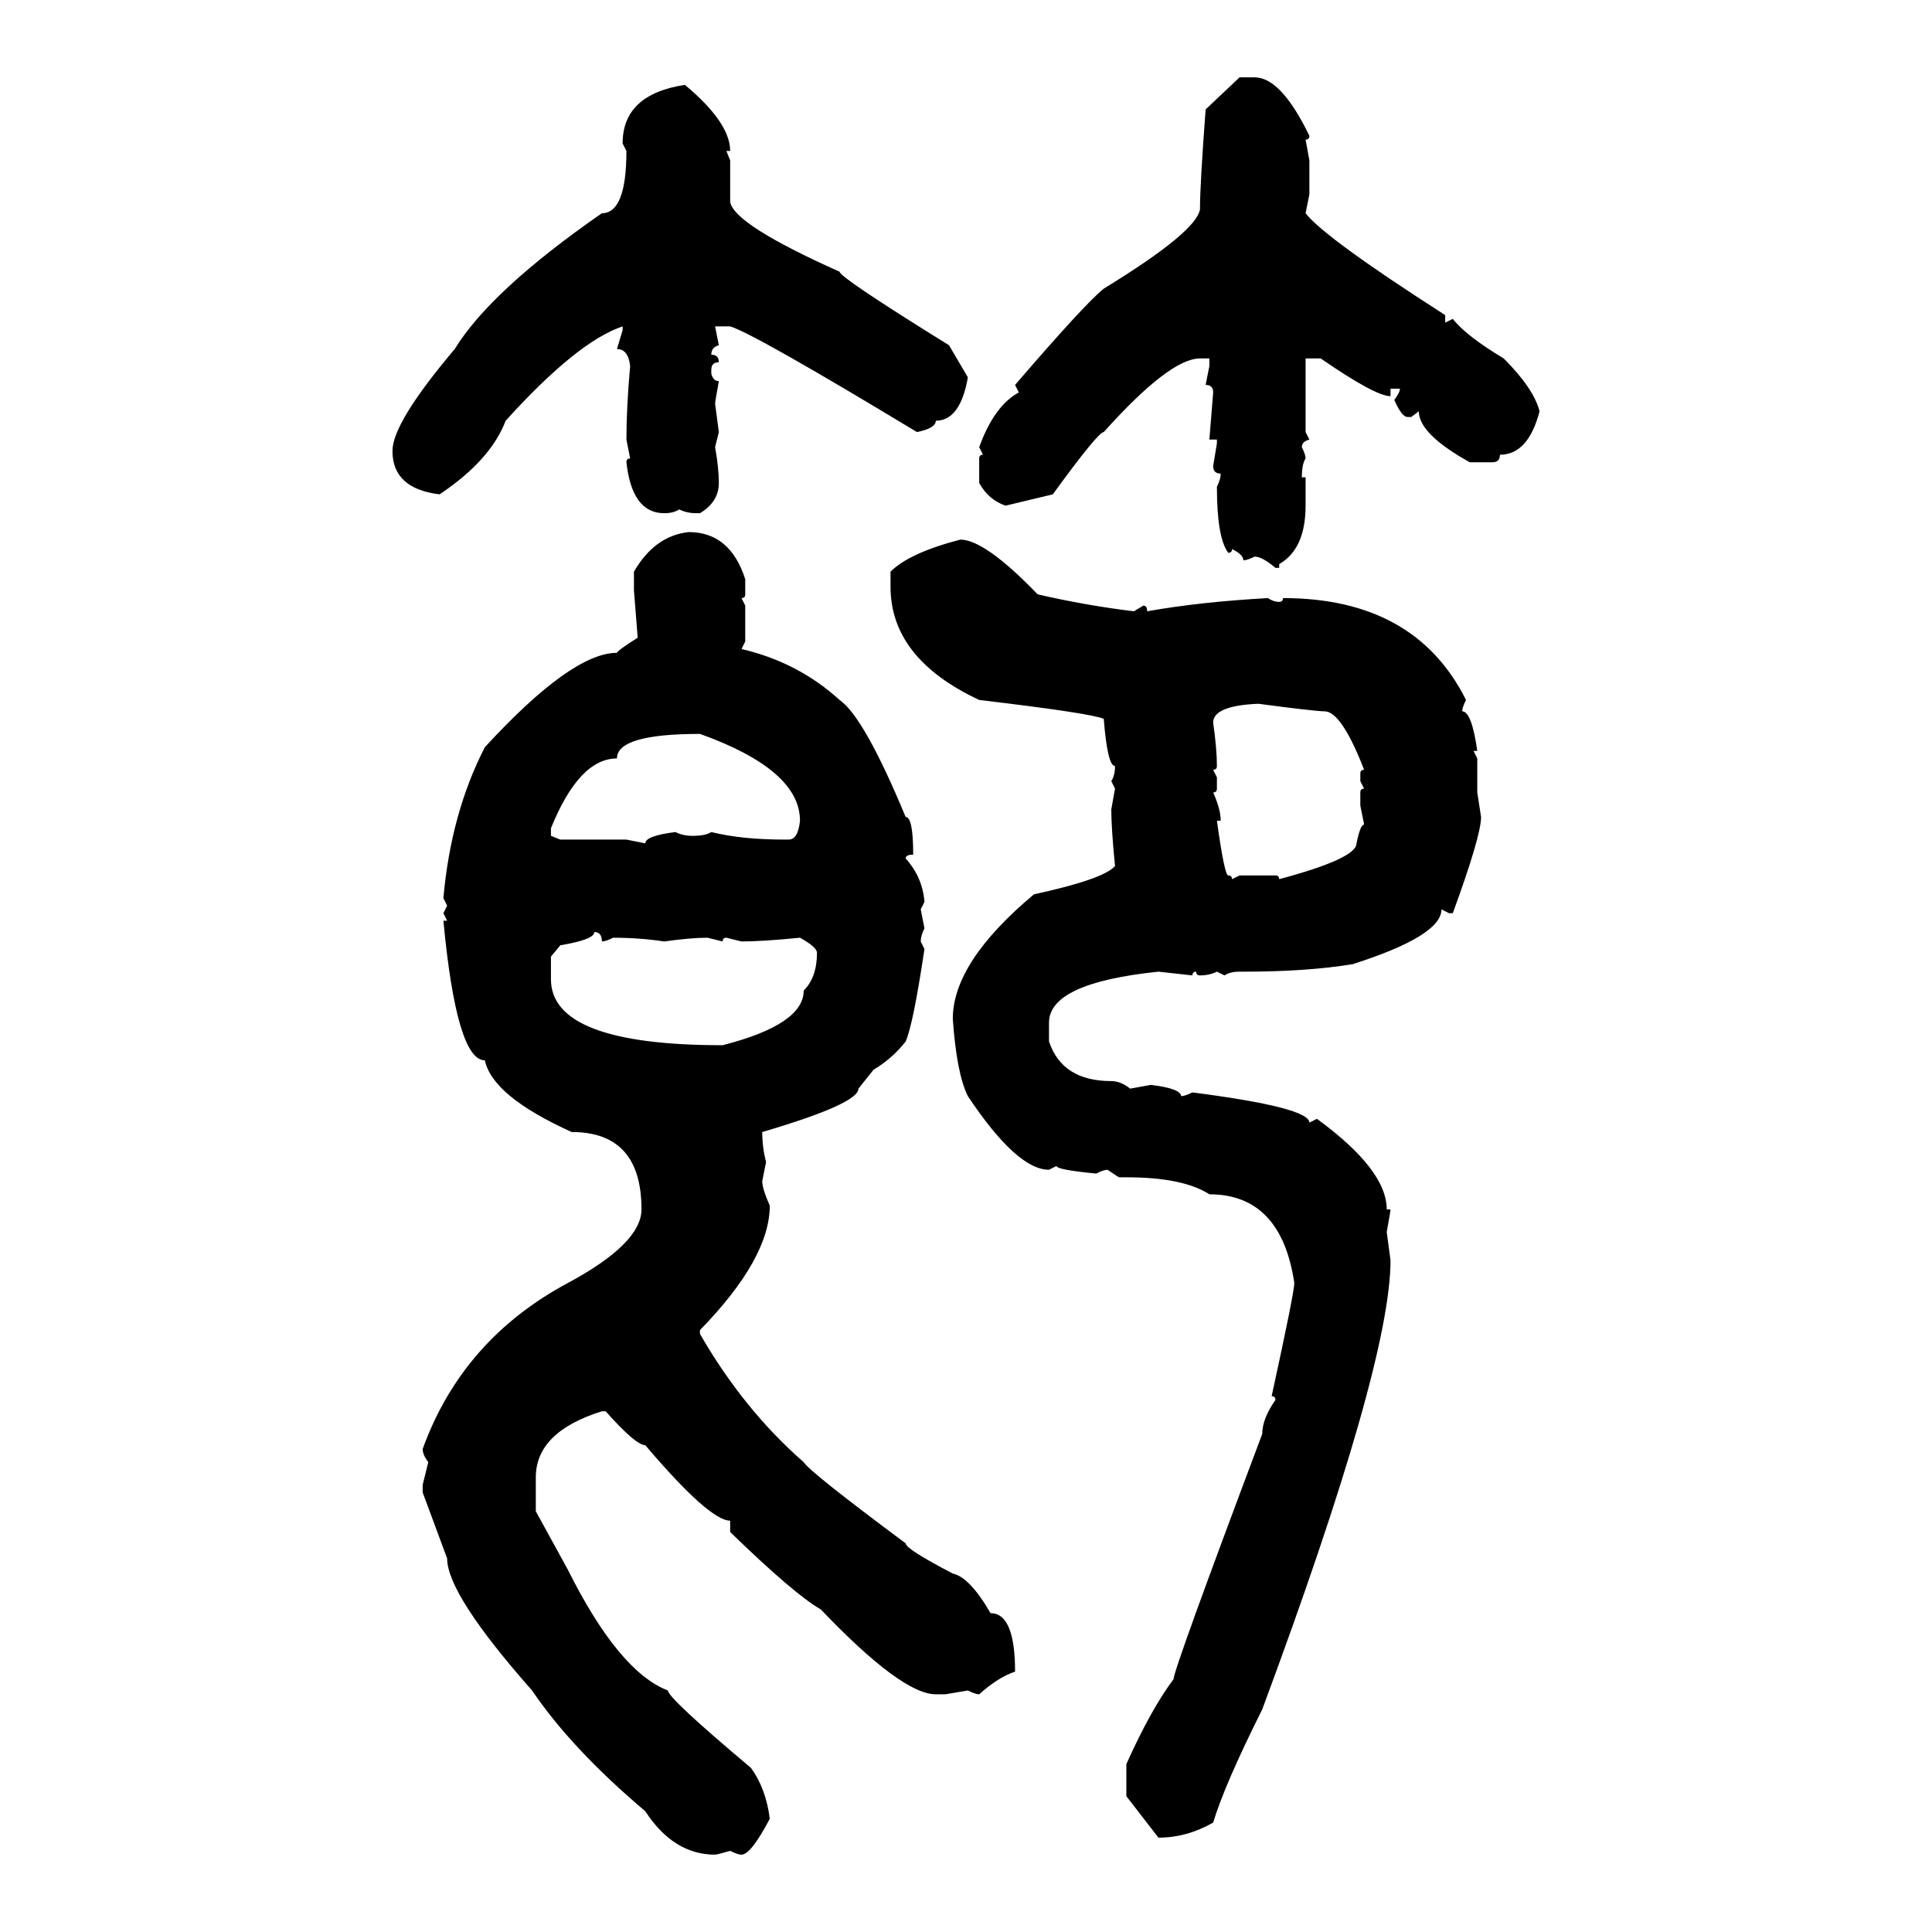 <svg xmlns="http://www.w3.org/2000/svg" xmlns:xlink="http://www.w3.org/1999/xlink" width="300" height="300"><path d="M187.21 16.99L192.48 12.01L194.82 12.01Q198.93 12.01 203.32 21.09L203.32 21.09Q203.32 21.68 202.73 21.68L202.73 21.68L203.32 24.90L203.32 30.18L202.73 33.11Q205.66 36.91 224.41 48.93L224.41 48.93L224.41 50.10L225.59 49.51Q227.64 52.15 233.50 55.66L233.50 55.66Q238.18 60.35 239.06 63.87L239.06 63.87Q237.30 70.61 232.91 70.61L232.91 70.61Q232.91 71.78 231.74 71.78L231.74 71.78L228.22 71.78Q220.31 67.38 220.31 63.87L220.31 63.87L219.14 64.75L218.55 64.75Q217.68 64.75 216.50 62.11L216.50 62.11Q217.38 60.94 217.38 60.35L217.38 60.35L215.92 60.35L215.92 61.52Q213.57 61.52 205.08 55.66L205.08 55.66L202.73 55.66L202.73 67.09L203.32 68.26Q202.15 68.55 202.15 69.43L202.15 69.43Q202.73 70.61 202.73 71.19L202.73 71.19Q202.15 72.07 202.15 74.12L202.15 74.12L202.73 74.12L202.73 78.52Q202.73 85.25 198.63 87.60L198.63 87.60L198.63 88.18L198.05 88.18Q196.00 86.43 194.82 86.43L194.82 86.43Q193.65 87.01 193.07 87.01L193.07 87.01Q193.07 86.13 191.31 85.25L191.31 85.25Q191.31 85.84 190.72 85.84L190.72 85.84Q188.96 83.50 188.96 75.59L188.96 75.59Q189.55 74.41 189.55 73.54L189.55 73.54Q188.38 73.54 188.38 72.36L188.38 72.36L188.96 68.85L188.96 68.26L187.79 68.26L188.38 60.94Q188.38 59.77 187.21 59.77L187.21 59.77L187.79 56.84L187.79 55.66L186.33 55.66Q181.64 55.66 171.39 67.09L171.39 67.09Q170.51 67.09 163.48 76.76L163.48 76.76L156.15 78.52Q153.52 77.64 152.05 75L152.05 75L152.05 71.19Q152.05 70.61 152.64 70.61L152.64 70.61L152.05 69.43Q154.39 62.99 158.20 60.94L158.20 60.94L157.62 59.77Q168.46 47.17 171.39 44.82L171.39 44.82Q185.74 36.04 186.33 32.52L186.33 32.52Q186.33 28.71 187.21 16.99L187.21 16.99ZM106.35 13.18L106.35 13.18Q113.38 19.04 113.38 23.44L113.38 23.44L112.79 23.44L113.38 24.90L113.38 31.35Q113.96 34.86 130.37 42.19L130.37 42.19Q130.37 43.07 147.36 53.61L147.36 53.61L150.29 58.59Q149.12 65.33 145.31 65.33L145.31 65.33Q145.31 66.50 142.38 67.09L142.38 67.09Q117.19 51.86 113.38 50.68L113.38 50.68L111.04 50.68L111.62 53.61Q110.45 53.91 110.45 55.08L110.45 55.08Q111.62 55.08 111.62 56.25L111.62 56.25Q110.45 56.25 110.45 57.42L110.45 57.42L110.45 58.01Q110.74 59.18 111.62 59.18L111.62 59.18Q111.04 62.40 111.04 62.70L111.04 62.70L111.62 67.09L111.04 69.43Q111.62 72.66 111.62 75L111.62 75Q111.62 77.93 108.69 79.69L108.69 79.69L108.11 79.69Q106.64 79.69 105.47 79.10L105.47 79.10Q104.59 79.69 103.13 79.69L103.13 79.69Q98.14 79.69 97.27 71.78L97.27 71.78Q97.27 71.19 97.85 71.19L97.85 71.19L97.27 68.26Q97.27 63.28 97.85 56.84L97.85 56.84Q97.56 54.20 95.80 54.20L95.80 54.20L96.68 51.27L96.68 50.68Q89.65 53.03 78.52 65.33L78.52 65.33Q76.17 71.48 68.26 76.76L68.26 76.76Q60.94 75.88 60.94 70.02L60.94 70.02Q60.94 65.63 70.61 54.20L70.61 54.20Q76.17 45.12 93.46 33.11L93.46 33.11Q97.27 33.11 97.27 23.44L97.27 23.44L96.68 22.27Q96.68 14.65 106.35 13.18ZM106.93 82.62L106.93 82.62Q113.38 82.62 115.72 89.94L115.72 89.94L115.72 92.29Q115.72 92.87 115.14 92.87L115.14 92.87L115.72 94.04L115.72 99.61L115.14 100.78Q123.93 102.83 130.37 108.69L130.37 108.69Q134.18 111.33 140.63 126.86L140.63 126.86Q141.80 126.86 141.80 132.71L141.80 132.71Q140.63 132.71 140.63 133.30L140.63 133.30Q143.26 136.23 143.55 140.04L143.55 140.04L142.97 141.21L143.55 144.14Q142.97 145.31 142.97 146.19L142.97 146.19L143.55 147.36Q141.80 159.08 140.63 161.72L140.63 161.72Q138.57 164.36 135.64 166.11L135.64 166.11L133.30 169.04Q133.30 171.39 118.36 175.78L118.36 175.78Q118.36 178.13 118.95 180.47L118.95 180.47L118.36 183.40Q118.36 184.57 119.53 187.21L119.53 187.21Q119.53 195.41 108.69 206.54L108.69 206.54L108.69 207.13Q115.43 218.85 124.80 227.05L124.80 227.05Q125.68 228.52 140.63 239.65L140.63 239.65Q140.63 240.53 147.95 244.34L147.95 244.34Q150.59 244.92 153.81 250.49L153.81 250.49Q157.62 250.49 157.62 259.57L157.62 259.57Q154.98 260.45 152.05 263.09L152.05 263.09Q151.46 263.09 150.29 262.50L150.29 262.50L146.78 263.09L145.31 263.09Q140.04 263.09 127.44 249.90L127.44 249.90Q123.34 247.56 113.38 237.89L113.38 237.89L113.38 236.13Q110.16 236.13 100.20 224.41L100.20 224.41Q98.73 224.41 94.04 219.14L94.04 219.14L93.46 219.14Q83.20 222.36 83.20 229.39L83.20 229.39L83.20 234.67L88.18 243.75Q96.09 259.57 103.71 262.50L103.71 262.50Q103.71 263.67 116.60 274.51L116.60 274.51Q118.95 277.73 119.53 282.42L119.53 282.42Q116.60 287.99 115.14 287.99L115.14 287.99Q114.55 287.99 113.38 287.40L113.38 287.40Q111.33 287.99 111.04 287.99L111.04 287.99Q104.59 287.99 100.20 281.25L100.20 281.25Q88.77 271.58 82.62 262.50L82.62 262.50Q69.43 247.56 69.43 241.99L69.43 241.99L65.63 231.74L65.63 230.57L66.50 227.05Q65.63 225.88 65.63 225L65.63 225Q71.78 208.01 88.18 199.22L88.18 199.22Q99.61 193.07 99.61 187.79L99.61 187.79Q99.61 175.78 88.77 175.78L88.77 175.78Q76.46 170.21 75.29 164.65L75.29 164.65Q70.90 164.65 68.85 142.97L68.85 142.97L69.43 142.97L68.85 141.80L69.43 140.63L68.85 139.45Q70.02 126.27 75.29 116.02L75.29 116.02Q88.77 101.37 95.80 101.37L95.80 101.37Q95.80 101.07 99.02 99.02L99.02 99.02L98.44 91.70L98.44 88.77Q101.66 83.20 106.93 82.62ZM149.12 83.79L149.12 83.79Q152.93 83.79 161.13 92.29L161.13 92.29Q168.75 94.04 176.07 94.92L176.07 94.92L177.54 94.04Q178.13 94.04 178.13 94.92L178.13 94.92Q186.33 93.46 196.88 92.87L196.88 92.87Q197.75 93.46 198.63 93.46L198.63 93.46Q199.22 93.46 199.22 92.87L199.22 92.87Q219.73 92.87 227.64 108.69L227.64 108.69Q227.05 109.86 227.05 110.45L227.05 110.45Q228.52 110.45 229.39 116.60L229.39 116.60L228.81 116.60L229.39 117.77L229.39 123.05L229.98 126.86Q229.98 129.79 225.59 141.80L225.59 141.80L225 141.80L223.83 141.21Q223.83 145.31 210.06 149.71L210.06 149.71Q203.03 150.88 193.07 150.88L193.07 150.88L192.48 150.88Q191.02 150.88 190.14 151.46L190.14 151.46L188.96 150.88Q187.79 151.46 186.33 151.46L186.33 151.46Q185.74 151.46 185.74 150.88L185.74 150.88Q185.16 150.88 185.16 151.46L185.16 151.46L179.88 150.88Q162.89 152.64 162.89 158.79L162.89 158.79L162.89 161.72Q164.94 167.87 172.56 167.87L172.56 167.87Q174.02 167.87 175.49 169.04L175.49 169.04L178.71 168.46Q183.40 169.04 183.40 170.21L183.40 170.21Q183.98 170.21 185.16 169.63L185.16 169.63Q203.32 171.97 203.32 174.32L203.32 174.32L204.49 173.73Q215.33 181.64 215.33 187.79L215.33 187.79L215.92 187.79Q215.92 188.09 215.33 191.31L215.33 191.31L215.92 195.70Q215.92 211.82 196.00 265.43L196.00 265.43Q190.14 277.15 188.38 283.01L188.38 283.01Q184.28 285.35 179.88 285.35L179.88 285.35L174.90 278.91L174.90 273.93Q178.71 265.43 182.23 260.74L182.23 260.74Q182.23 259.28 196.00 222.66L196.00 222.66Q196.00 220.31 198.05 217.38L198.05 217.38Q198.05 216.80 197.46 216.80L197.46 216.80Q200.98 200.68 200.98 199.22L200.98 199.22Q198.93 185.45 187.79 185.45L187.79 185.45Q183.69 182.81 174.90 182.81L174.90 182.81L173.73 182.81L171.97 181.64Q171.39 181.64 170.21 182.23L170.21 182.23Q164.06 181.64 164.06 181.05L164.06 181.05L162.89 181.64Q157.91 181.64 150.29 170.21L150.29 170.21Q148.54 166.70 147.95 158.20L147.95 158.20Q147.95 149.41 160.55 138.87L160.55 138.87Q171.39 136.52 173.14 134.47L173.14 134.47Q172.56 128.61 172.56 125.68L172.56 125.68L173.14 122.46L172.56 121.29Q173.14 120.41 173.14 118.95L173.14 118.95Q171.97 118.95 171.39 111.62L171.39 111.62Q169.34 110.74 152.05 108.69L152.05 108.69Q138.28 102.25 138.28 91.11L138.28 91.11L138.28 88.77Q141.21 85.84 149.12 83.79ZM188.38 112.21L188.38 112.21Q188.96 116.31 188.96 118.95L188.96 118.95Q188.96 119.53 188.38 119.53L188.38 119.53L188.96 120.70L188.96 122.46Q188.96 123.05 188.38 123.05L188.38 123.05Q189.55 125.68 189.55 127.44L189.55 127.44L188.96 127.44Q190.14 135.94 190.72 135.94L190.72 135.94Q191.31 135.94 191.31 136.52L191.31 136.52L192.48 135.94L198.05 135.94Q198.63 135.94 198.63 136.52L198.63 136.52Q210.64 133.30 210.64 130.96L210.64 130.96Q211.23 128.03 211.82 128.03L211.82 128.03L211.23 125.10L211.23 123.05Q211.23 122.46 211.82 122.46L211.82 122.46L211.23 121.29L211.23 120.12Q211.23 119.53 211.82 119.53L211.82 119.53Q208.30 110.45 205.66 110.45L205.66 110.45Q204.20 110.45 195.41 109.28L195.41 109.28Q188.38 109.57 188.38 112.21ZM85.55 128.61L85.55 129.79L87.01 130.37L97.27 130.37L100.20 130.96Q100.20 129.79 104.88 129.20L104.88 129.20Q106.05 129.79 107.52 129.79L107.52 129.79Q109.57 129.79 110.45 129.20L110.45 129.20Q115.14 130.37 121.88 130.37L121.88 130.37L122.46 130.37Q123.93 130.37 124.22 127.44L124.22 127.44Q124.22 119.53 108.69 113.96L108.69 113.96Q95.80 113.96 95.80 117.77L95.80 117.77Q89.94 117.77 85.55 128.61L85.55 128.61ZM92.29 144.73L92.29 144.73Q92.29 145.90 87.01 146.78L87.01 146.78L85.55 148.54L85.55 152.05Q85.55 162.30 112.21 162.30L112.21 162.30Q124.80 159.08 124.80 153.81L124.80 153.81Q126.86 151.76 126.86 147.95L126.86 147.95Q126.86 147.07 124.22 145.61L124.22 145.61Q118.36 146.19 115.14 146.19L115.14 146.19L112.79 145.61Q112.21 145.61 112.21 146.19L112.21 146.19L109.86 145.61Q107.23 145.61 103.13 146.19L103.13 146.19Q99.32 145.61 95.21 145.61L95.21 145.61Q94.04 146.19 93.46 146.19L93.46 146.19Q93.46 144.73 92.29 144.73Z"/></svg>